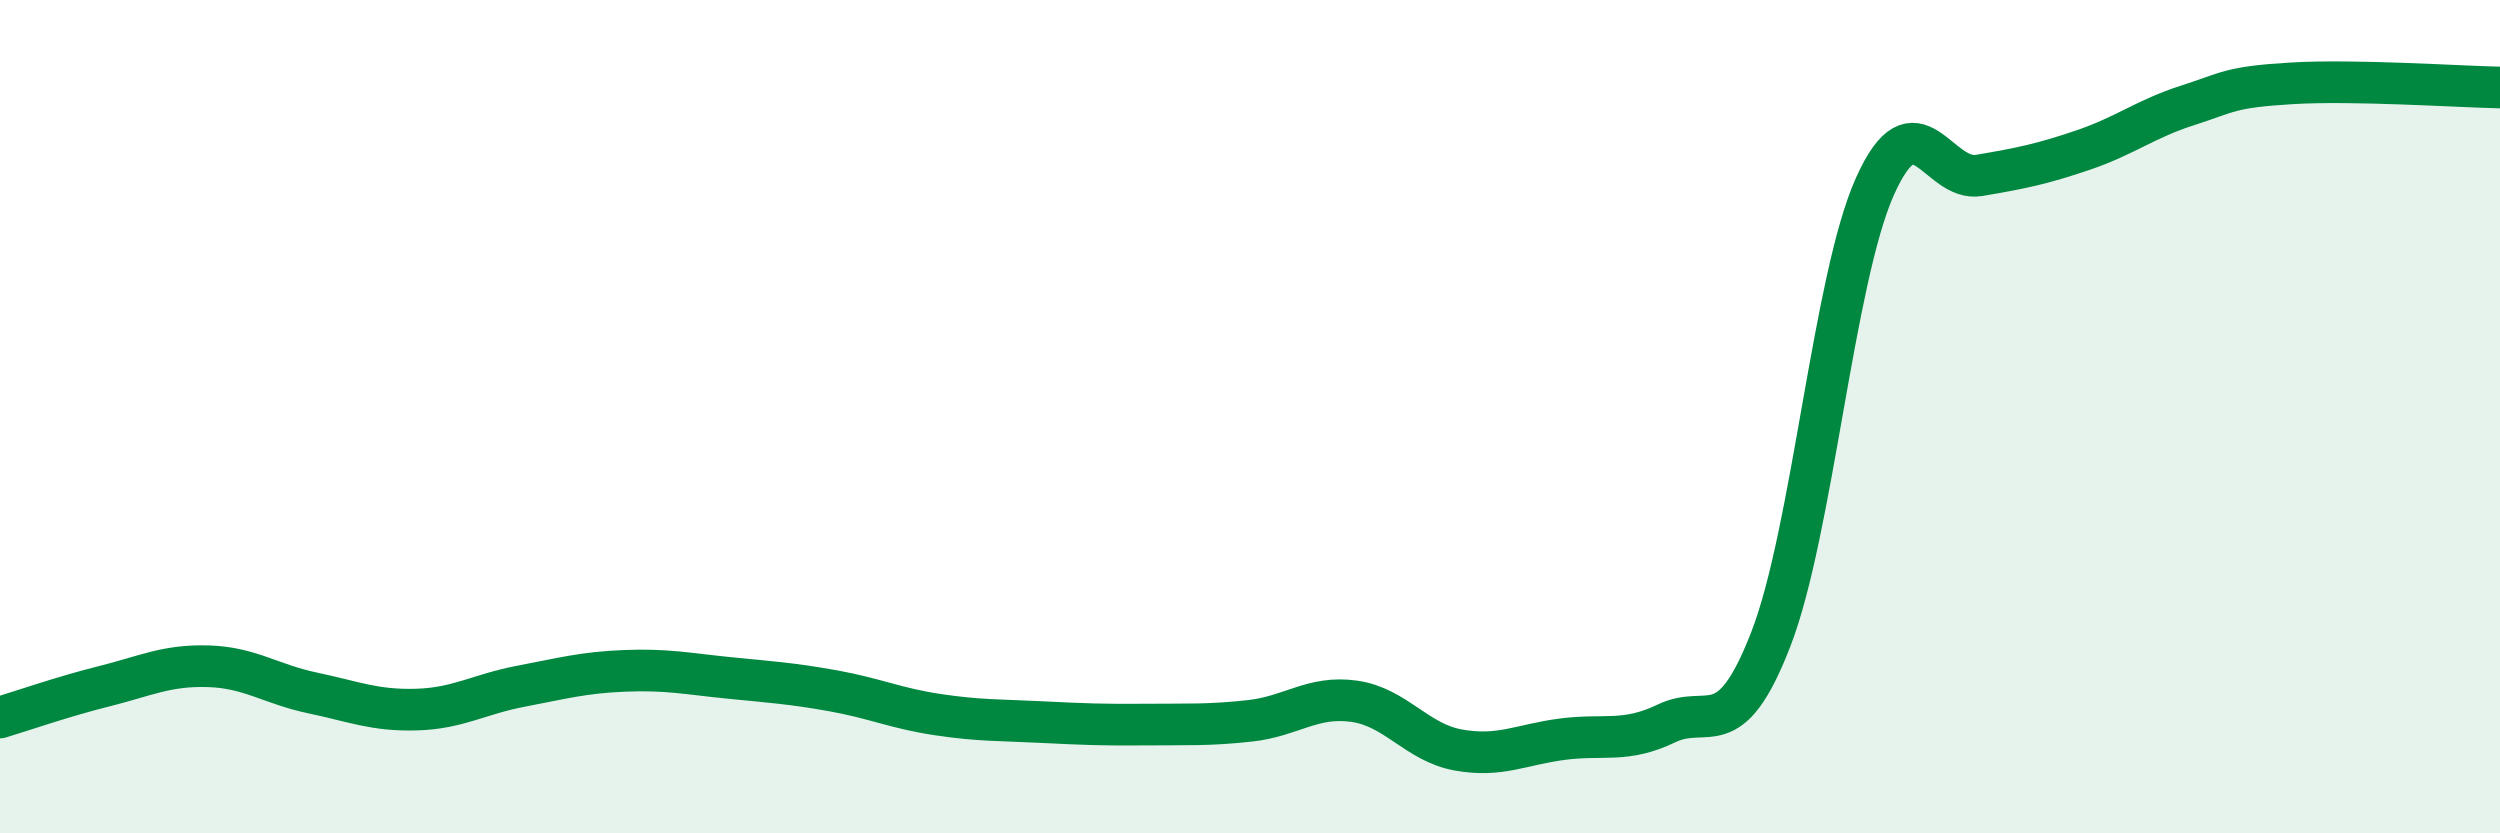 
    <svg width="60" height="20" viewBox="0 0 60 20" xmlns="http://www.w3.org/2000/svg">
      <path
        d="M 0,17.22 C 0.5,17.07 1.5,16.72 2.5,16.47 C 3.5,16.22 4,15.96 5,15.99 C 6,16.02 6.5,16.42 7.5,16.63 C 8.5,16.84 9,17.06 10,17.03 C 11,17 11.5,16.66 12.5,16.47 C 13.5,16.28 14,16.14 15,16.1 C 16,16.06 16.5,16.17 17.5,16.27 C 18.5,16.37 19,16.4 20,16.58 C 21,16.76 21.5,17 22.5,17.15 C 23.5,17.3 24,17.28 25,17.33 C 26,17.38 26.5,17.4 27.5,17.39 C 28.5,17.38 29,17.41 30,17.3 C 31,17.19 31.5,16.69 32.5,16.83 C 33.5,16.97 34,17.82 35,18 C 36,18.18 36.5,17.87 37.5,17.74 C 38.5,17.61 39,17.84 40,17.36 C 41,16.88 41.5,17.92 42.5,15.34 C 43.5,12.76 44,6.7 45,4.47 C 46,2.24 46.5,4.38 47.5,4.21 C 48.5,4.04 49,3.94 50,3.6 C 51,3.26 51.5,2.85 52.5,2.53 C 53.5,2.21 53.5,2.09 55,2 C 56.5,1.91 59,2.08 60,2.1L60 20L0 20Z"
        fill="#008740"
        opacity="0.1"
        stroke-linecap="round"
        stroke-linejoin="round"
      />
      <path
        d="M 0,17.22 C 0.5,17.07 1.5,16.72 2.5,16.47 C 3.5,16.22 4,15.96 5,15.99 C 6,16.02 6.5,16.42 7.5,16.63 C 8.5,16.84 9,17.06 10,17.03 C 11,17 11.5,16.66 12.5,16.47 C 13.5,16.28 14,16.14 15,16.1 C 16,16.06 16.5,16.17 17.5,16.27 C 18.5,16.37 19,16.4 20,16.58 C 21,16.76 21.5,17 22.5,17.15 C 23.5,17.3 24,17.28 25,17.33 C 26,17.38 26.5,17.4 27.5,17.39 C 28.5,17.38 29,17.41 30,17.3 C 31,17.19 31.5,16.69 32.5,16.83 C 33.5,16.97 34,17.82 35,18 C 36,18.18 36.5,17.87 37.5,17.74 C 38.5,17.61 39,17.84 40,17.36 C 41,16.88 41.5,17.92 42.5,15.34 C 43.5,12.76 44,6.7 45,4.47 C 46,2.24 46.5,4.38 47.5,4.21 C 48.5,4.04 49,3.94 50,3.6 C 51,3.26 51.5,2.85 52.5,2.53 C 53.5,2.21 53.5,2.09 55,2 C 56.5,1.91 59,2.08 60,2.1"
        stroke="#008740"
        stroke-width="1"
        fill="none"
        stroke-linecap="round"
        stroke-linejoin="round"
      />
    </svg>
  